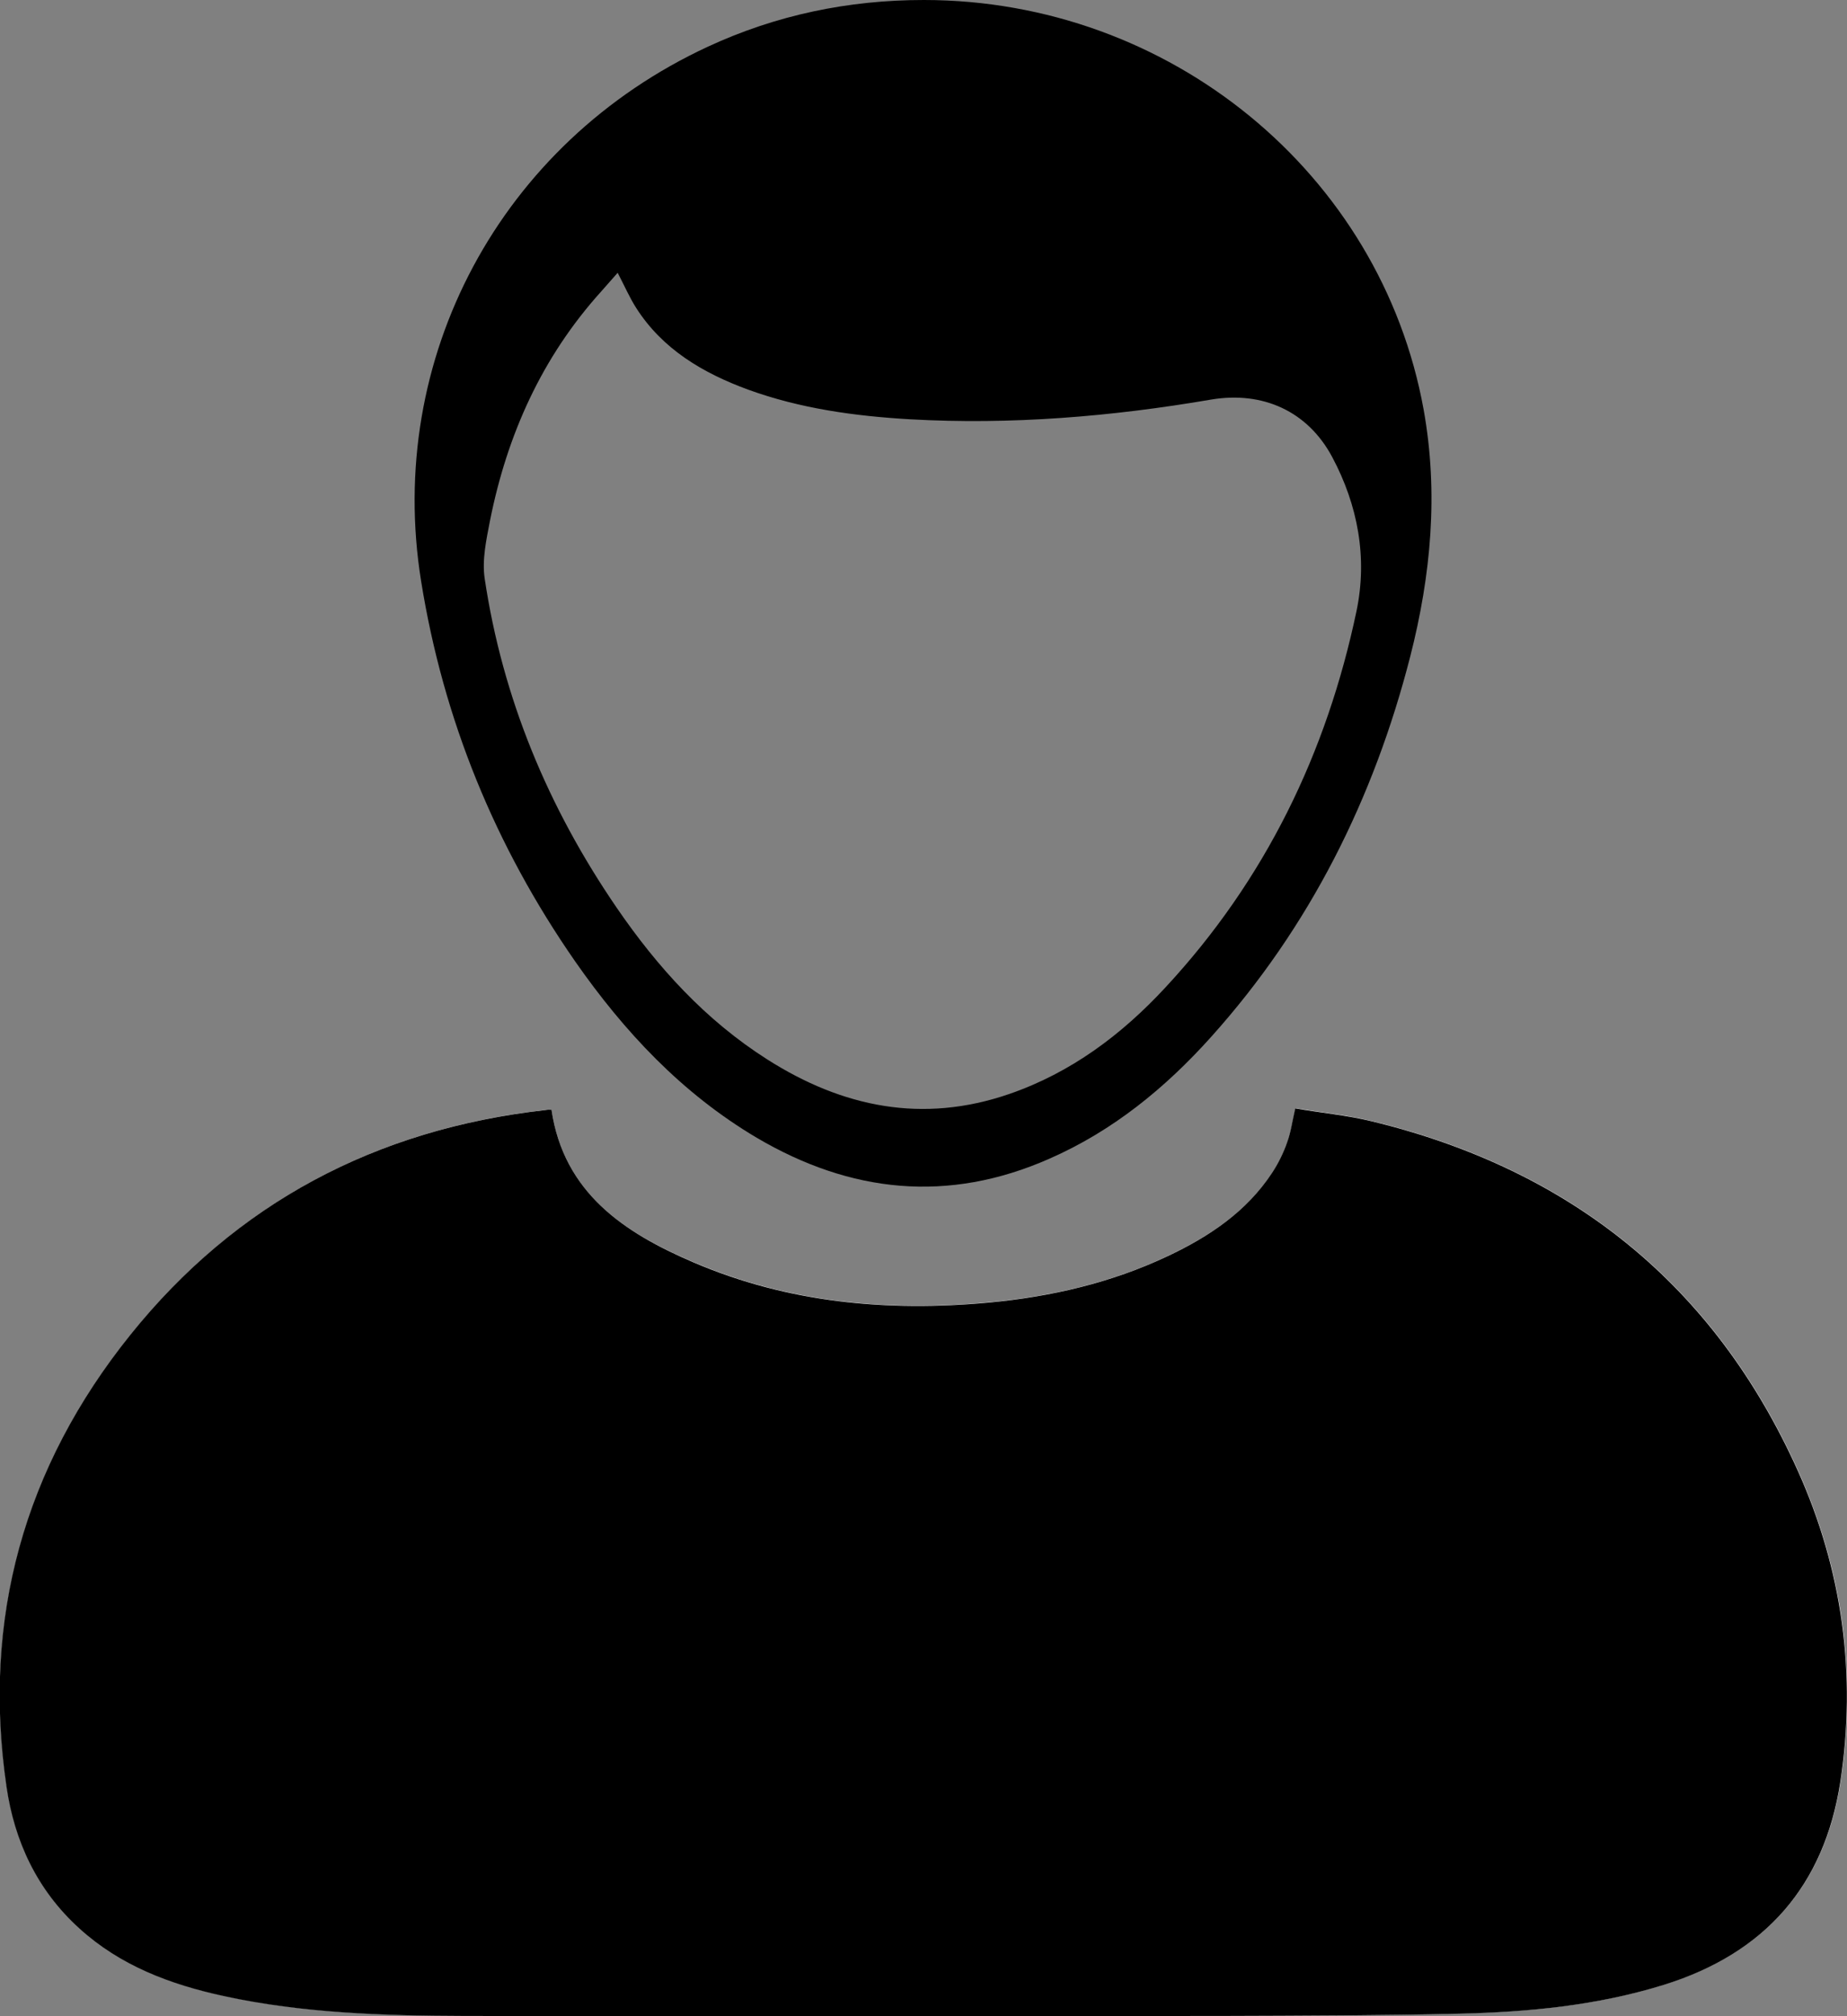 <svg width="22" height="24" viewBox="0 0 22 24" fill="none" xmlns="http://www.w3.org/2000/svg">
<rect x="0" y="0" width="22" height="24" fill="#808080" stroke="none"/>
<g clip-path="url(#clip0)">
<path d="M6.569 13.211C6.542 13.211 6.525 13.208 6.506 13.211C4.482 13.438 2.818 14.32 1.559 15.886C0.289 17.465 -0.212 19.268 0.08 21.263C0.176 21.916 0.443 22.497 0.948 22.953C1.435 23.395 2.03 23.619 2.666 23.757C3.608 23.962 4.57 23.992 5.528 23.995C8.544 24 11.561 24 14.574 23.995C15.511 23.995 16.447 23.992 17.384 23.968C18.21 23.949 19.034 23.871 19.827 23.622C21.036 23.244 21.733 22.437 21.923 21.212C22.121 19.93 21.948 18.685 21.416 17.503C20.427 15.306 18.722 13.923 16.345 13.346C16.045 13.273 15.734 13.241 15.431 13.192C15.395 13.343 15.378 13.475 15.334 13.597C15.287 13.724 15.229 13.848 15.155 13.959C14.852 14.42 14.406 14.717 13.913 14.949C13.241 15.268 12.525 15.432 11.784 15.502C10.572 15.616 9.387 15.505 8.263 15.025C7.434 14.674 6.715 14.199 6.569 13.211Z" fill="white"/>
<path d="M6.569 13.21C6.715 14.198 7.434 14.674 8.261 15.027C9.384 15.508 10.569 15.618 11.781 15.505C12.522 15.435 13.238 15.27 13.91 14.952C14.403 14.72 14.849 14.422 15.152 13.961C15.227 13.848 15.287 13.723 15.331 13.599C15.376 13.478 15.392 13.348 15.428 13.194C15.731 13.246 16.042 13.275 16.342 13.348C18.722 13.926 20.424 15.308 21.413 17.505C21.945 18.685 22.116 19.932 21.92 21.214C21.73 22.44 21.033 23.247 19.824 23.625C19.028 23.873 18.207 23.951 17.381 23.97C16.444 23.992 15.508 23.994 14.571 23.997C11.555 24 8.539 24.003 5.525 23.997C4.567 23.994 3.606 23.965 2.664 23.76C2.027 23.622 1.432 23.398 0.945 22.955C0.441 22.499 0.171 21.916 0.077 21.265C-0.215 19.268 0.286 17.465 1.554 15.888C2.812 14.323 4.476 13.44 6.501 13.213C6.523 13.208 6.542 13.21 6.569 13.21Z" fill="black"/>
<path d="M11.004 0C13.929 0 16.447 2.062 16.957 4.875C17.136 5.868 17.045 6.848 16.797 7.817C16.364 9.504 15.604 11.032 14.425 12.344C13.88 12.951 13.255 13.462 12.497 13.794C11.291 14.325 10.131 14.201 9.013 13.543C8.12 13.014 7.432 12.277 6.85 11.443C5.895 10.069 5.28 8.562 5.016 6.918C4.589 4.268 5.958 1.703 8.431 0.556C9.247 0.178 10.106 0 11.004 0ZM7.357 3.247C7.283 3.331 7.225 3.398 7.164 3.466C6.454 4.251 6.041 5.175 5.837 6.195C5.793 6.422 5.74 6.665 5.773 6.886C5.986 8.311 6.528 9.612 7.346 10.806C7.831 11.513 8.401 12.142 9.139 12.611C10.035 13.181 10.99 13.378 12.023 13.022C12.759 12.768 13.362 12.315 13.88 11.756C15.072 10.473 15.803 8.962 16.158 7.272C16.29 6.638 16.174 6.014 15.869 5.442C15.577 4.894 15.042 4.654 14.428 4.756C13.241 4.959 12.043 5.059 10.839 4.991C10.183 4.953 9.533 4.864 8.911 4.638C8.371 4.44 7.892 4.157 7.578 3.666C7.5 3.544 7.443 3.412 7.357 3.247Z" fill="black"/>
</g>
<defs>
<clipPath id="clip0">
<rect width="22" height="24" fill="white"/>
</clipPath>
</defs>
</svg>
